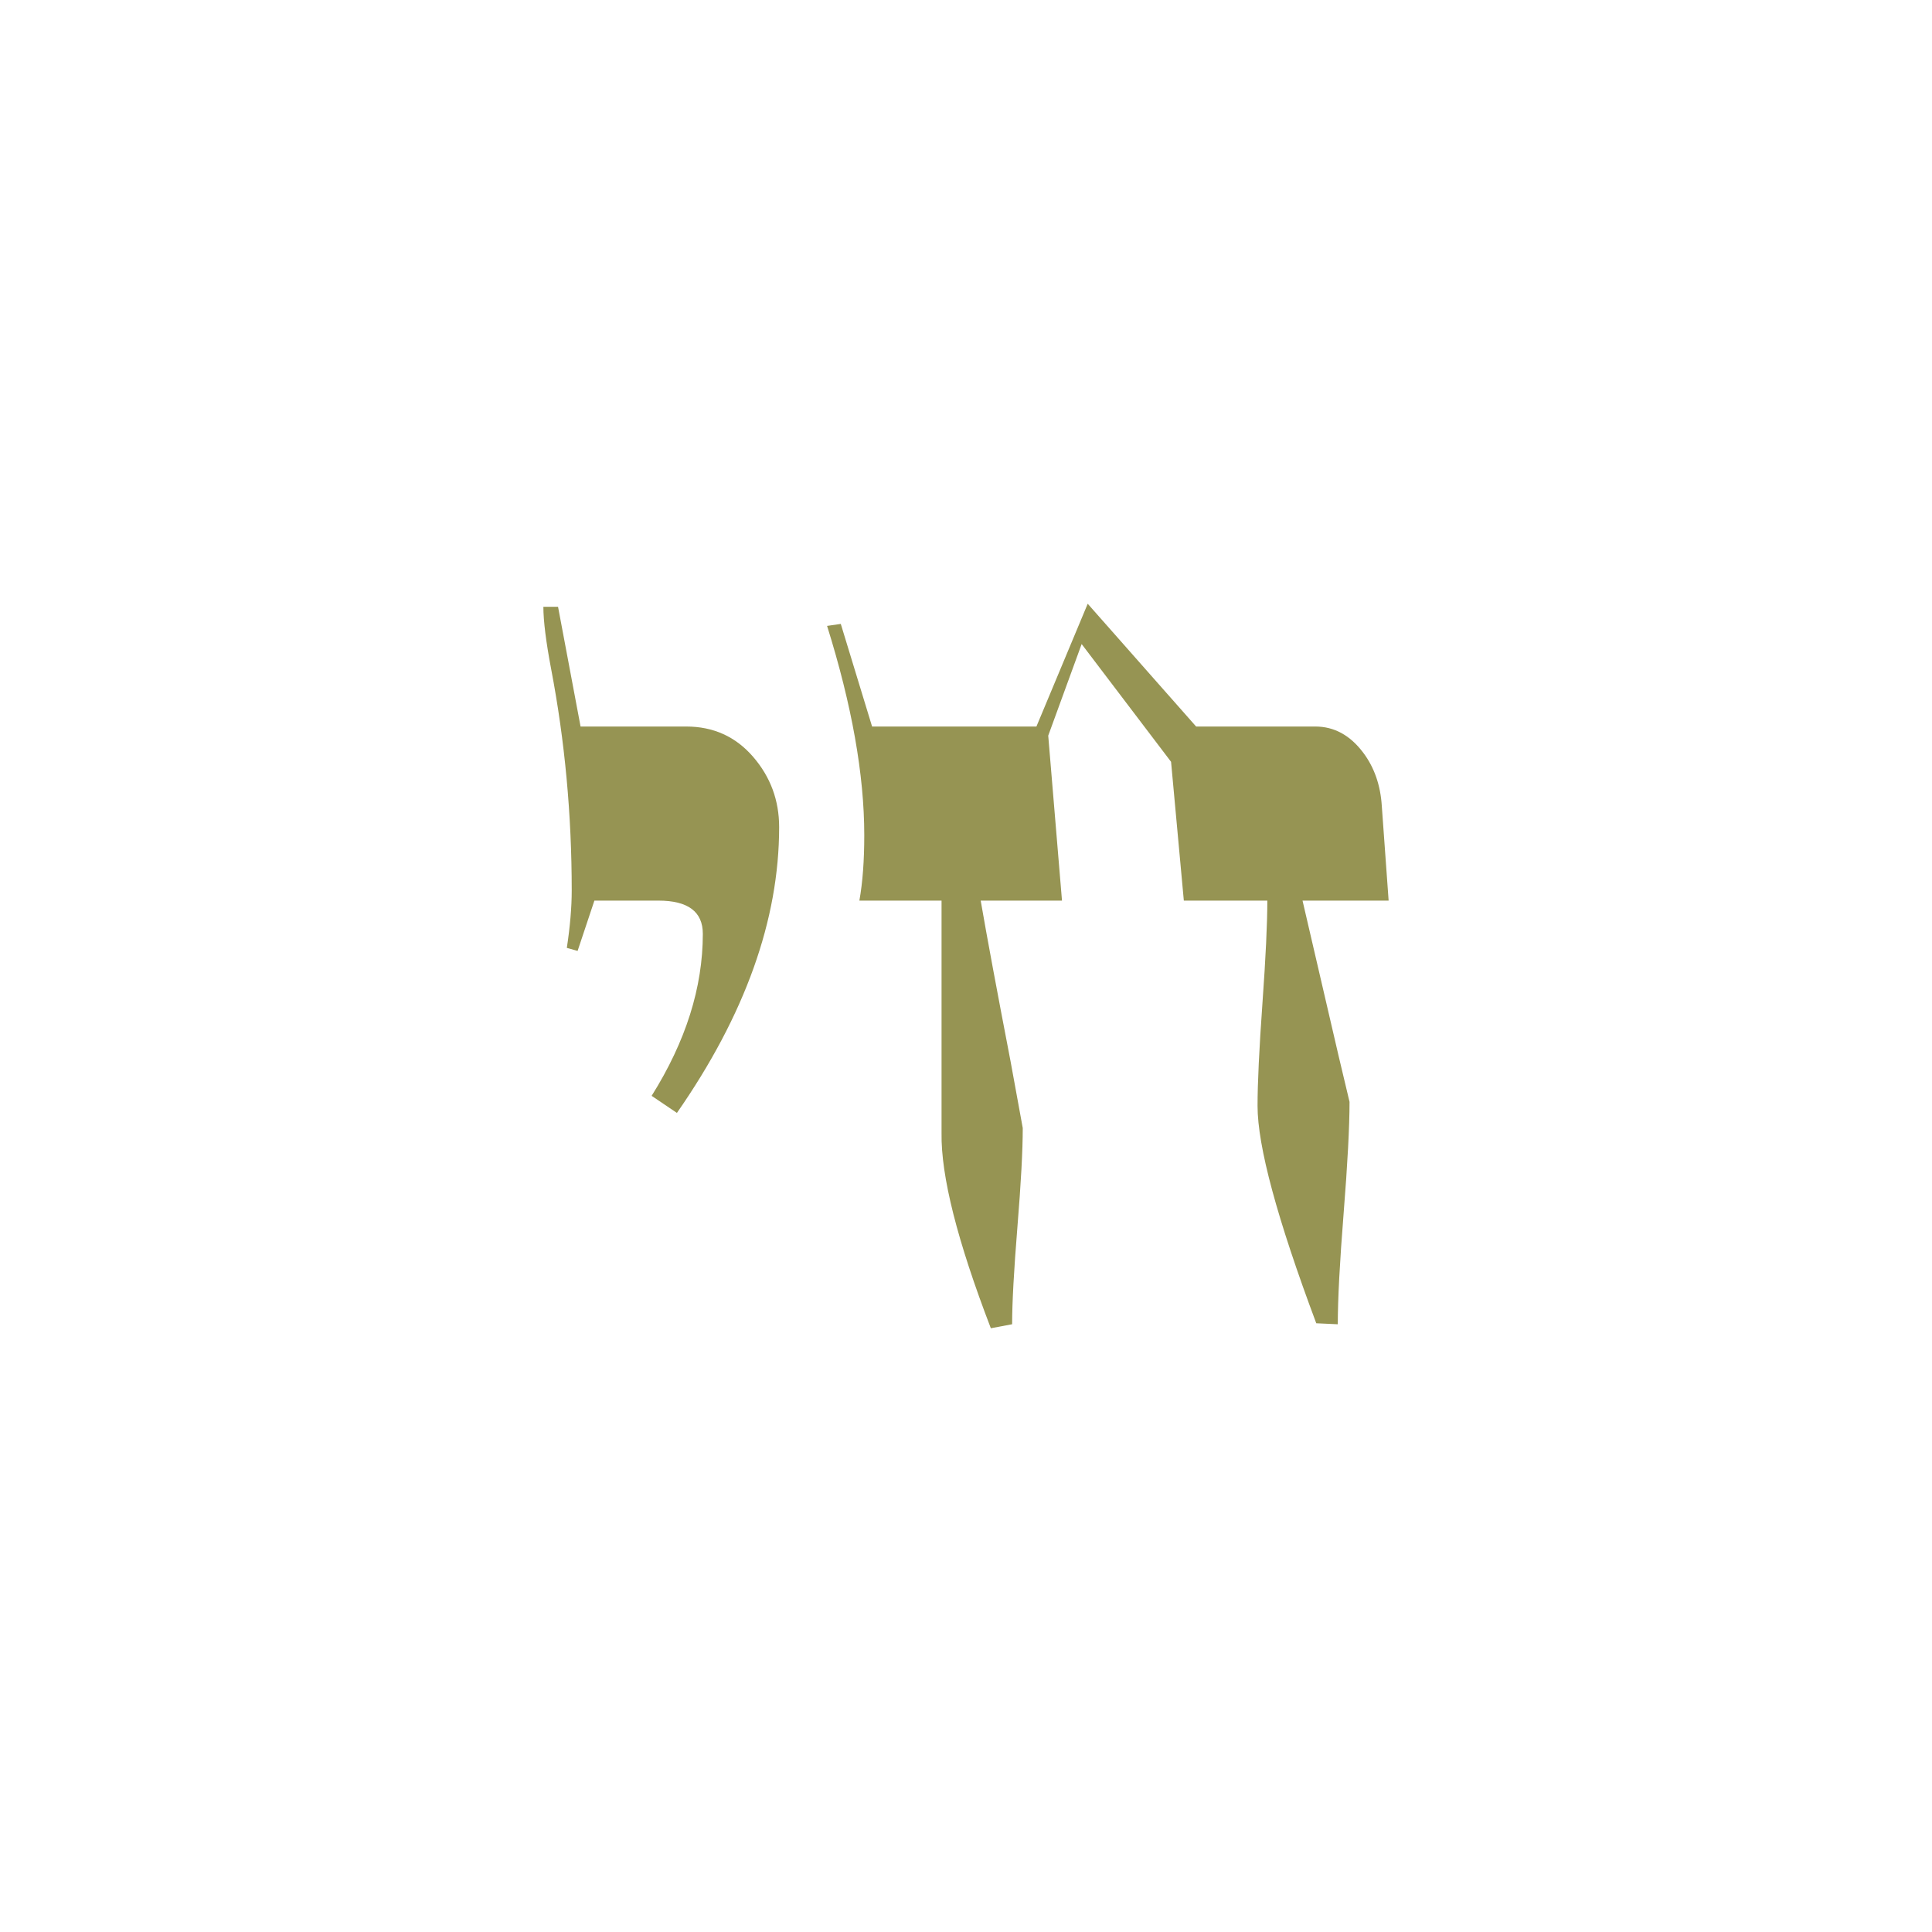 <?xml version="1.0" encoding="utf-8"?>
<!-- Generator: Adobe Illustrator 17.0.0, SVG Export Plug-In . SVG Version: 6.00 Build 0)  -->
<!DOCTYPE svg PUBLIC "-//W3C//DTD SVG 1.1//EN" "http://www.w3.org/Graphics/SVG/1.1/DTD/svg11.dtd">
<svg version="1.1" id="Layer_1" xmlns="http://www.w3.org/2000/svg" xmlns:xlink="http://www.w3.org/1999/xlink" x="0px" y="0px"
	 width="64px" height="64px" viewBox="0 0 64 64" enable-background="new 0 0 64 64" xml:space="preserve">
<g>
	<g>
		<path fill="#969453" d="M25.81,27.4c0,3.067-1.129,6.223-3.386,9.467l-0.838-0.566c1.13-1.8,1.696-3.589,1.696-5.367
			c0-0.733-0.491-1.1-1.47-1.1H19.69L19.134,31.5l-0.357-0.1c0.108-0.711,0.162-1.344,0.162-1.9c0-2.511-0.227-4.955-0.681-7.334
			C18.086,21.256,18,20.567,18,20.101h0.486l0.746,3.966h3.5c0.898,0,1.636,0.334,2.213,1C25.522,25.733,25.81,26.511,25.81,27.4z"
			/>
		<path fill="#969453" d="M46,29.834h-2.852l1.2,5.166l0.357,1.501c0,0.822-0.065,2.05-0.195,3.684
			c-0.13,1.633-0.194,2.861-0.194,3.683l-0.713-0.033c-1.298-3.467-1.945-5.867-1.945-7.2c0-0.755,0.054-1.889,0.162-3.401
			c0.108-1.51,0.162-2.644,0.162-3.399h-2.766l-0.423-4.599l-2.962-3.901l-1.107,3.034l0.456,5.466h-2.693
			c0.207,1.2,0.537,2.978,0.991,5.333l0.402,2.2c0,0.733-0.058,1.822-0.176,3.266c-0.117,1.445-0.176,2.523-0.176,3.233L32.823,44
			c-1.11-2.888-1.655-5.044-1.633-6.467v-7.699h-2.722c0.108-0.6,0.162-1.322,0.162-2.167c0-2-0.411-4.311-1.232-6.933l0.454-0.066
			l1.037,3.399h5.444L36.032,20l3.591,4.067h3.947c0.627,0,1.156,0.29,1.589,0.867c0.367,0.489,0.572,1.079,0.615,1.766L46,29.834z"
			/>
	</g>
</g>
</svg>
